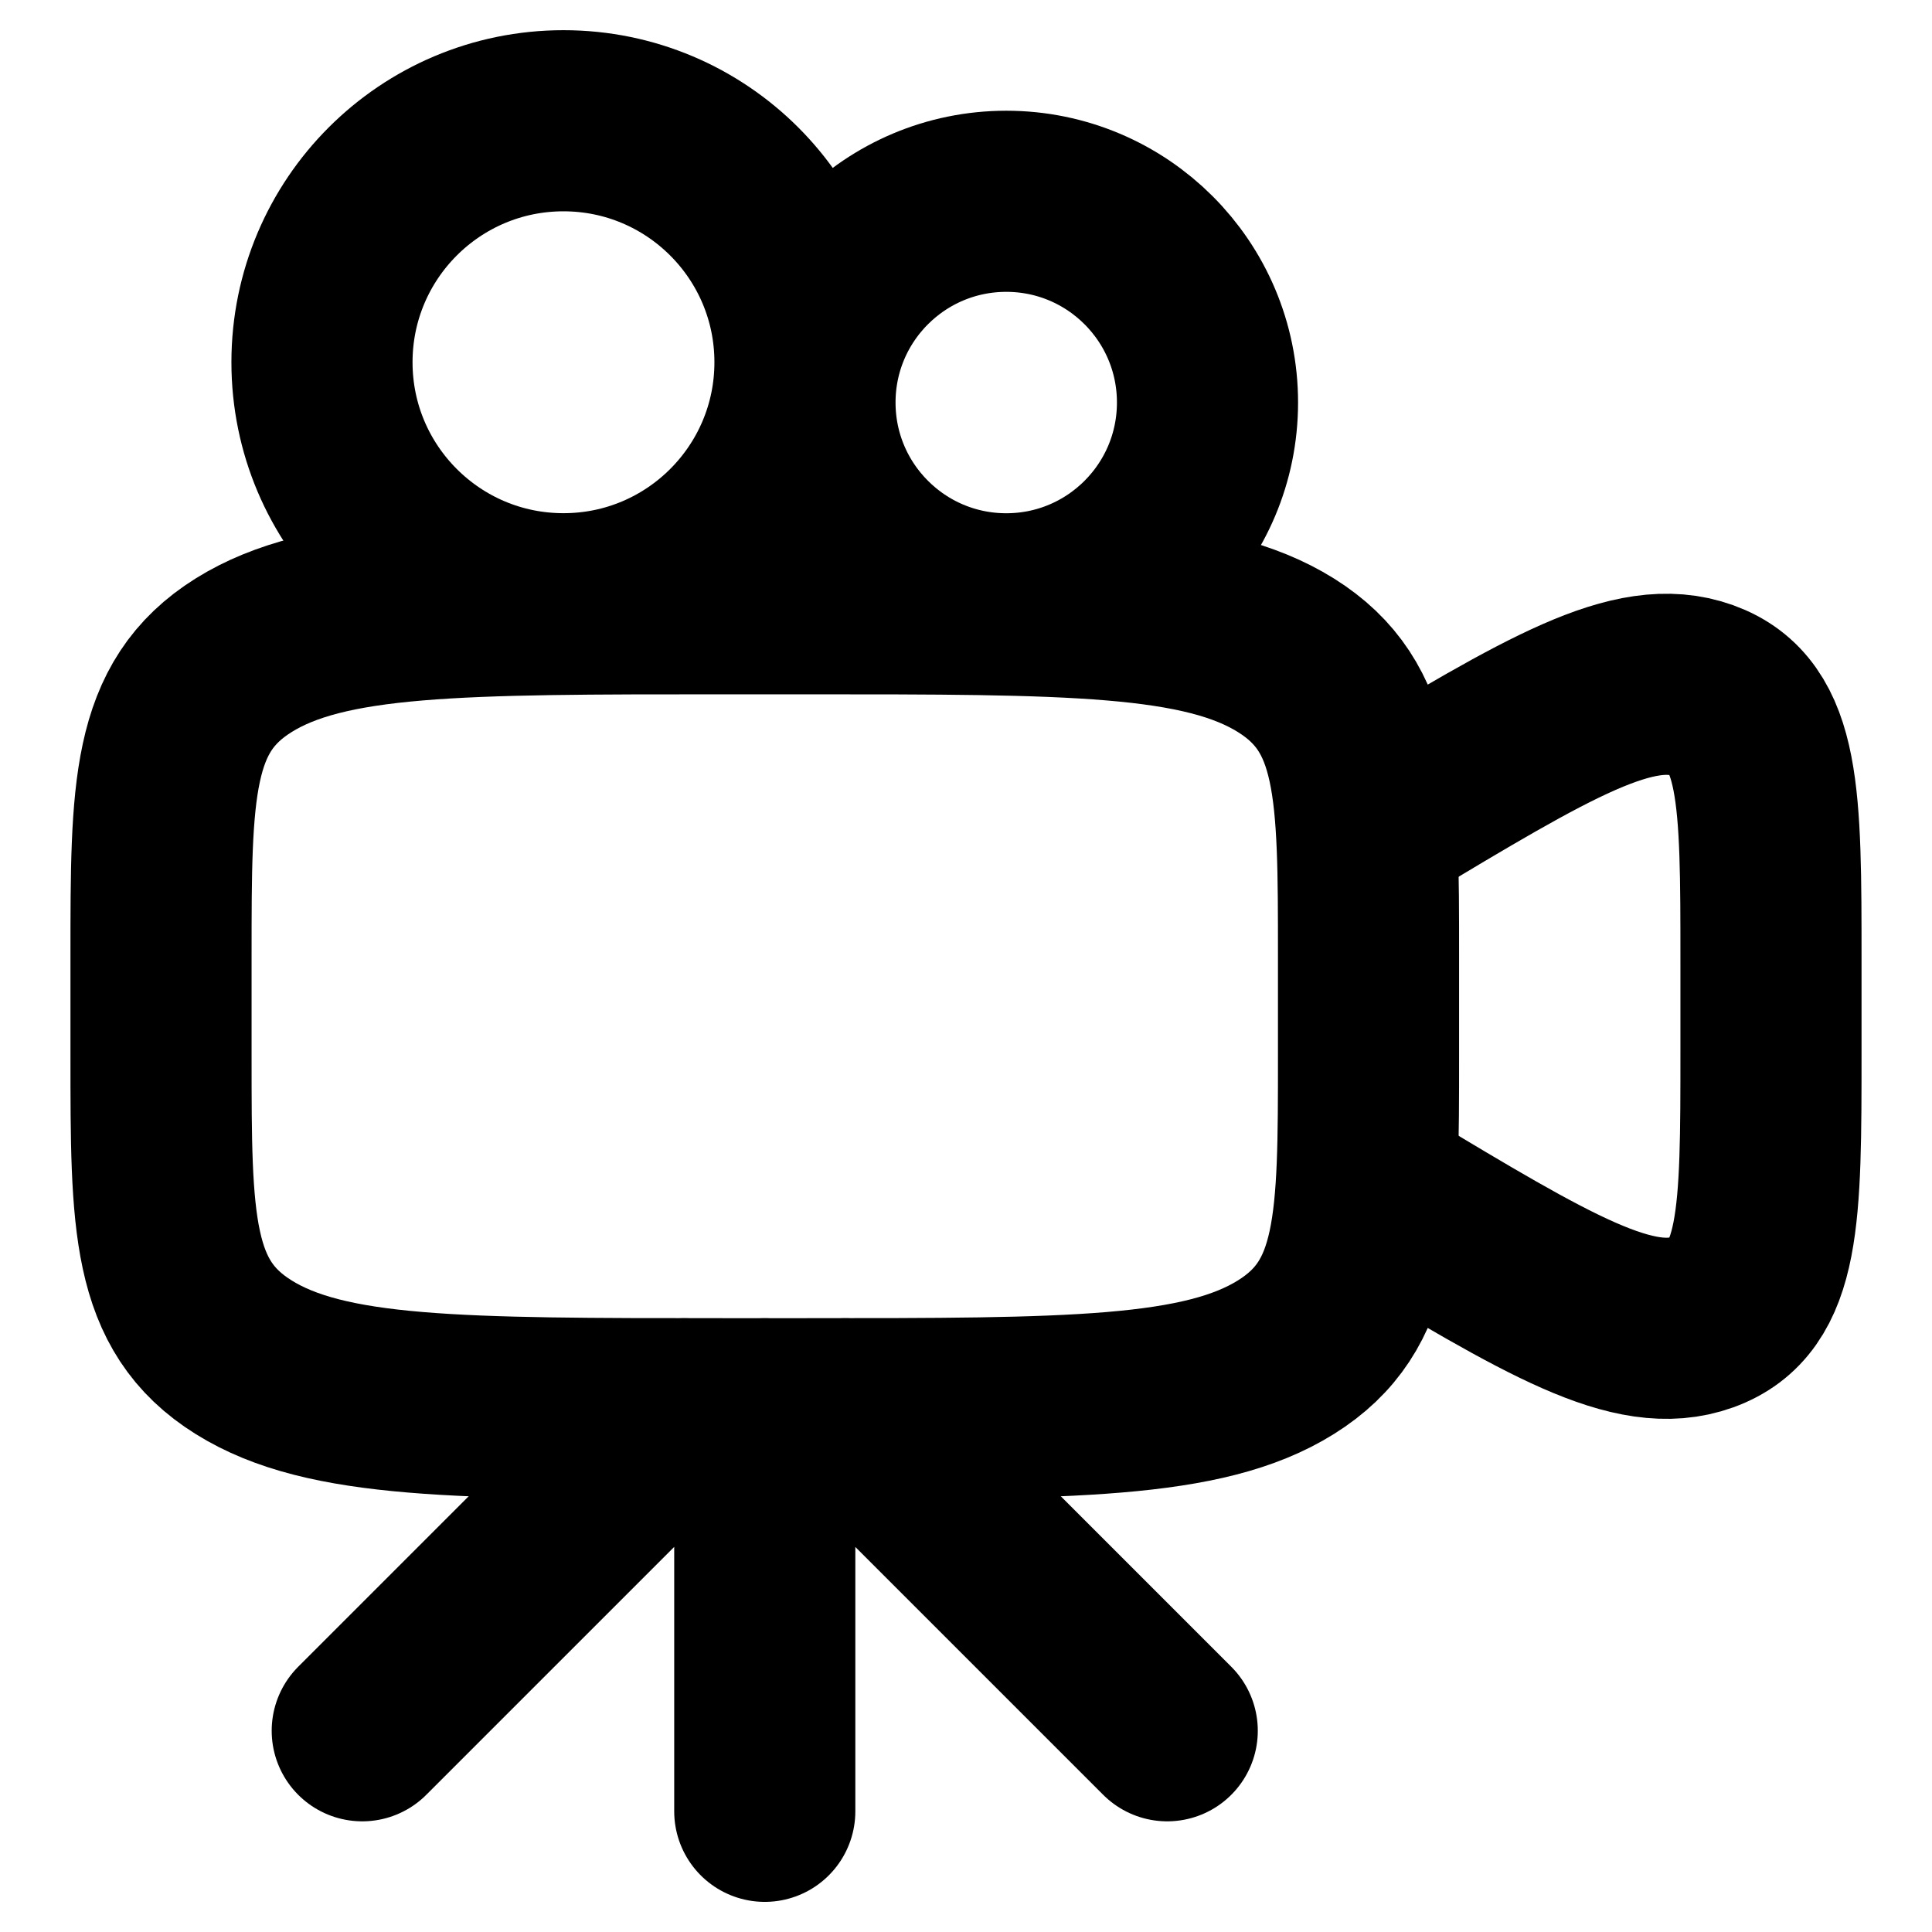 <svg width="32" height="32" viewBox="0 0 32 32" fill="none" xmlns="http://www.w3.org/2000/svg">
<path d="M6 28.667L11.333 23.334M14 23.334L19.333 28.667M12.667 23.334V30.001" stroke="black" stroke-width="3" stroke-linecap="round" stroke-linejoin="round"/>
<path d="M2.667 15.833C2.667 13.084 2.667 11.709 4.034 10.854C5.4 10 7.6 10 12 10H13.333C17.733 10 19.933 10 21.3 10.854C22.667 11.709 22.667 13.084 22.667 15.833V17.5C22.667 20.25 22.667 21.625 21.3 22.479C19.933 23.333 17.733 23.333 13.333 23.333H12C7.6 23.333 5.4 23.333 4.034 22.479C2.667 21.625 2.667 20.25 2.667 17.5V15.833Z" stroke="black" stroke-width="3"/>
<path d="M22.667 13.667L22.835 13.566C25.656 11.873 27.066 11.027 28.2 11.436C29.333 11.844 29.333 13.199 29.333 15.909V17.426C29.333 20.135 29.333 21.49 28.2 21.899C27.066 22.308 25.656 21.461 22.835 19.768L22.667 19.668" stroke="black" stroke-width="3" stroke-linecap="round"/>
<path d="M16.667 10.001C18.508 10.001 20 8.508 20 6.667C20 4.826 18.508 3.334 16.667 3.334C14.826 3.334 13.333 4.826 13.333 6.667C13.333 8.508 14.826 10.001 16.667 10.001Z" stroke="black" stroke-width="3"/>
<path d="M9.333 10C11.542 10 13.333 8.209 13.333 6C13.333 3.791 11.542 2 9.333 2C7.124 2 5.333 3.791 5.333 6C5.333 8.209 7.124 10 9.333 10Z" stroke="black" stroke-width="3"/>
</svg>
